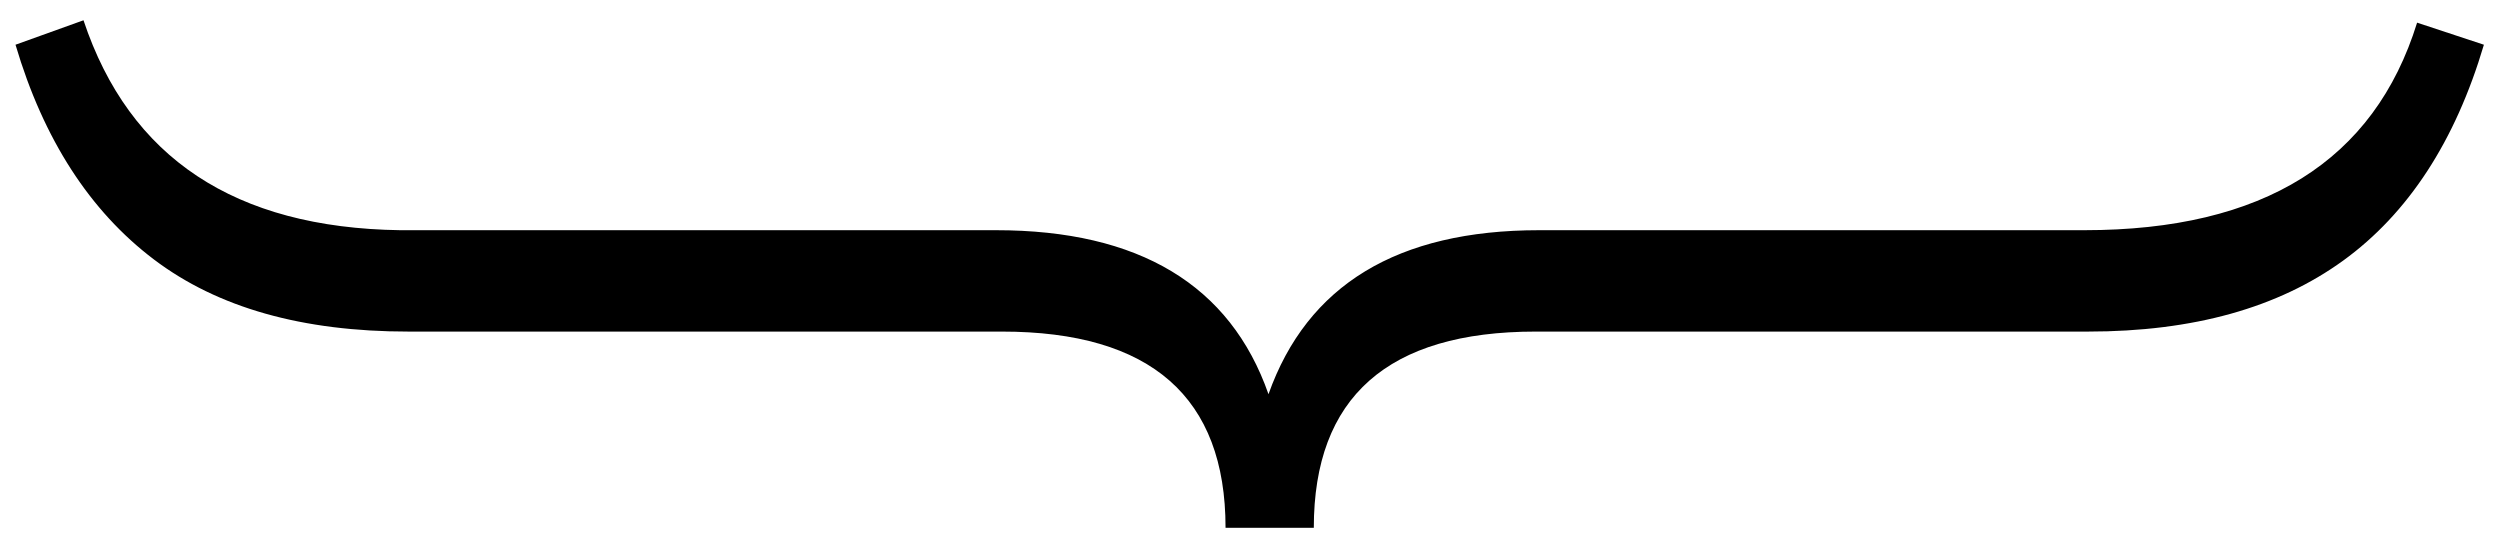 <?xml version="1.0" encoding="UTF-8"?> <svg xmlns="http://www.w3.org/2000/svg" xmlns:xlink="http://www.w3.org/1999/xlink" version="1.1" id="Ebene_1" x="0px" y="0px" viewBox="0 0 419.2 91.8" style="enable-background:new 0 0 419.2 91.8;" xml:space="preserve"> <g> <path d="M14,3.4c7.7,23.1,25.4,34.8,53.1,35.2H167c24,0,39.3,9.2,45.7,27.5c6.5-18.3,21.6-27.5,45.4-27.5h91.4 c30,0,48.6-11.6,55.8-34.8l11.2,3.7c-4.8,16.2-12.7,28.3-23.6,36.2c-10.9,7.9-25.1,11.9-42.8,11.9h-92.6c-24.8,0-37.2,11-37.2,32.9 h-14.8c0-21.9-12.5-32.9-37.5-32.9H68.5c-17.8,0-32-4-42.7-12.1S7.3,23.4,2.6,7.5L14,3.4z"></path> </g> </svg> 